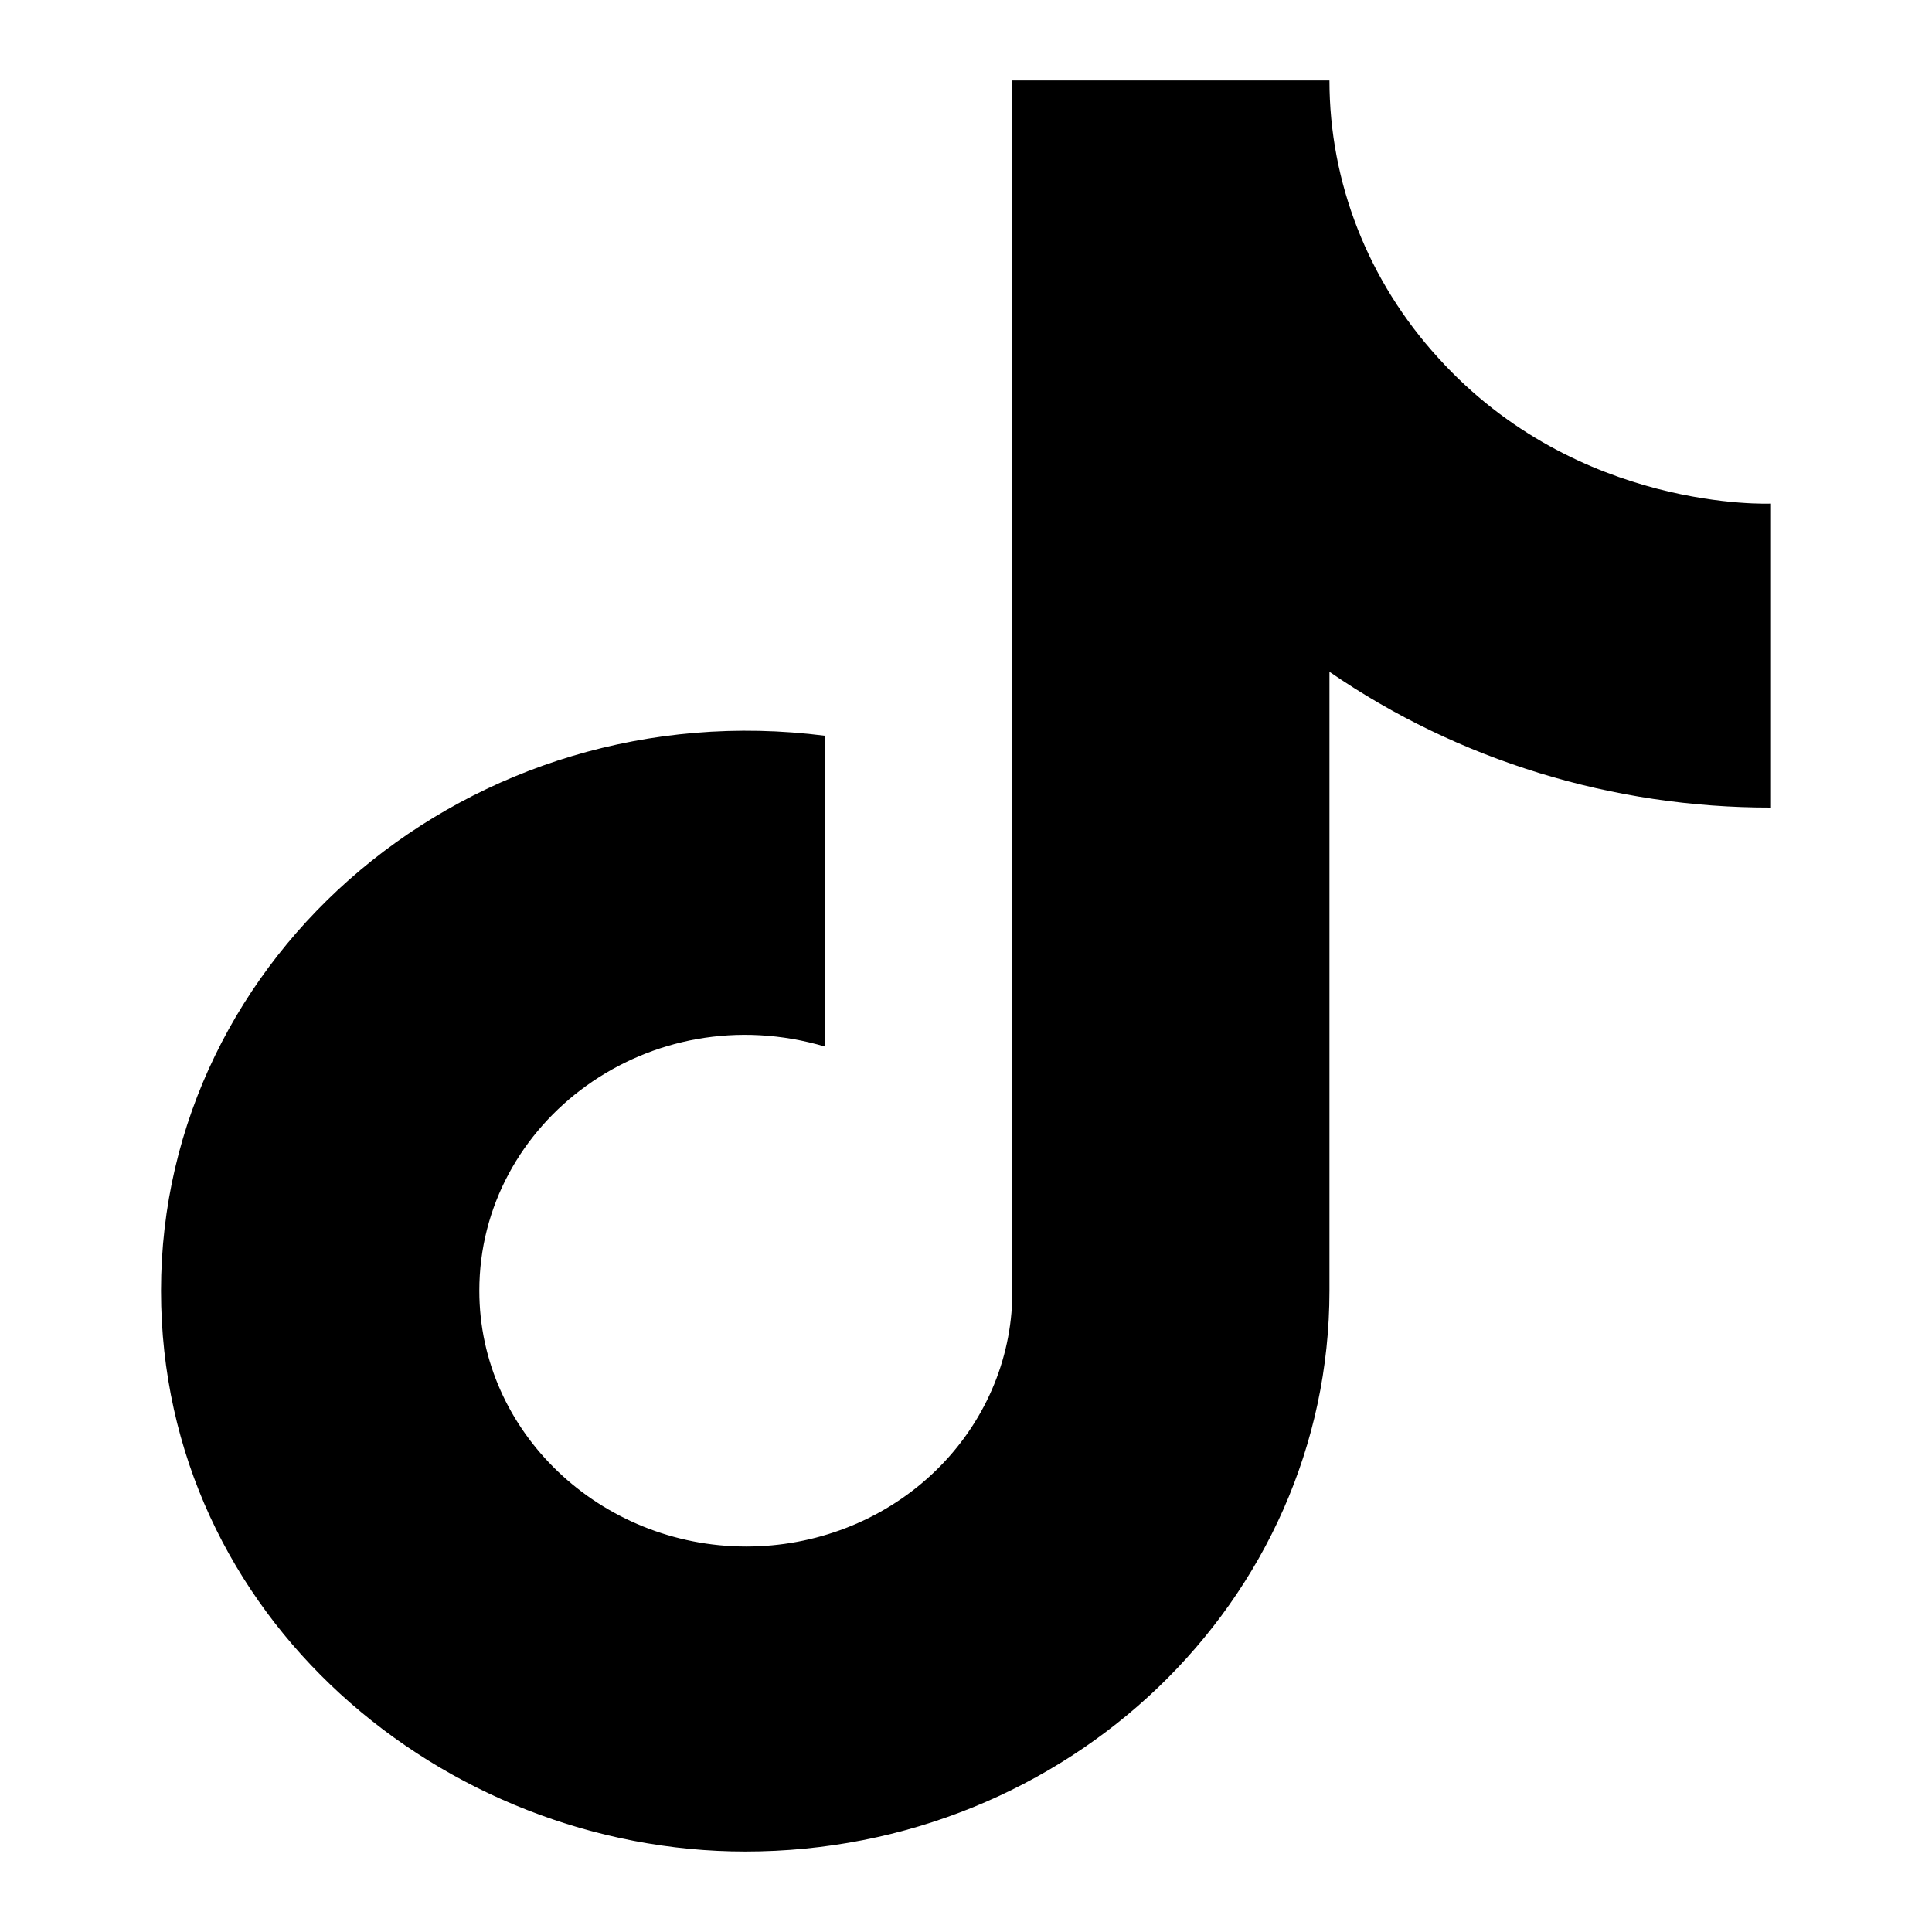 <svg width="32" height="32" viewBox="0 0 32 32" fill="none" xmlns="http://www.w3.org/2000/svg">
<path d="M23.823 5.929C22.661 4.657 22.02 3.024 22.02 1.333H16.765V21.541C16.726 22.634 16.244 23.671 15.422 24.431C14.601 25.191 13.503 25.615 12.361 25.615C9.946 25.615 7.939 23.724 7.939 21.378C7.939 18.575 10.762 16.473 13.67 17.336V12.187C7.803 11.437 2.667 15.804 2.667 21.378C2.667 26.804 7.361 30.667 12.344 30.667C17.684 30.667 22.02 26.511 22.02 21.378V11.127C24.151 12.594 26.71 13.38 29.333 13.376V8.341C29.333 8.341 26.136 8.487 23.823 5.929Z" fill="black"/>
</svg>
